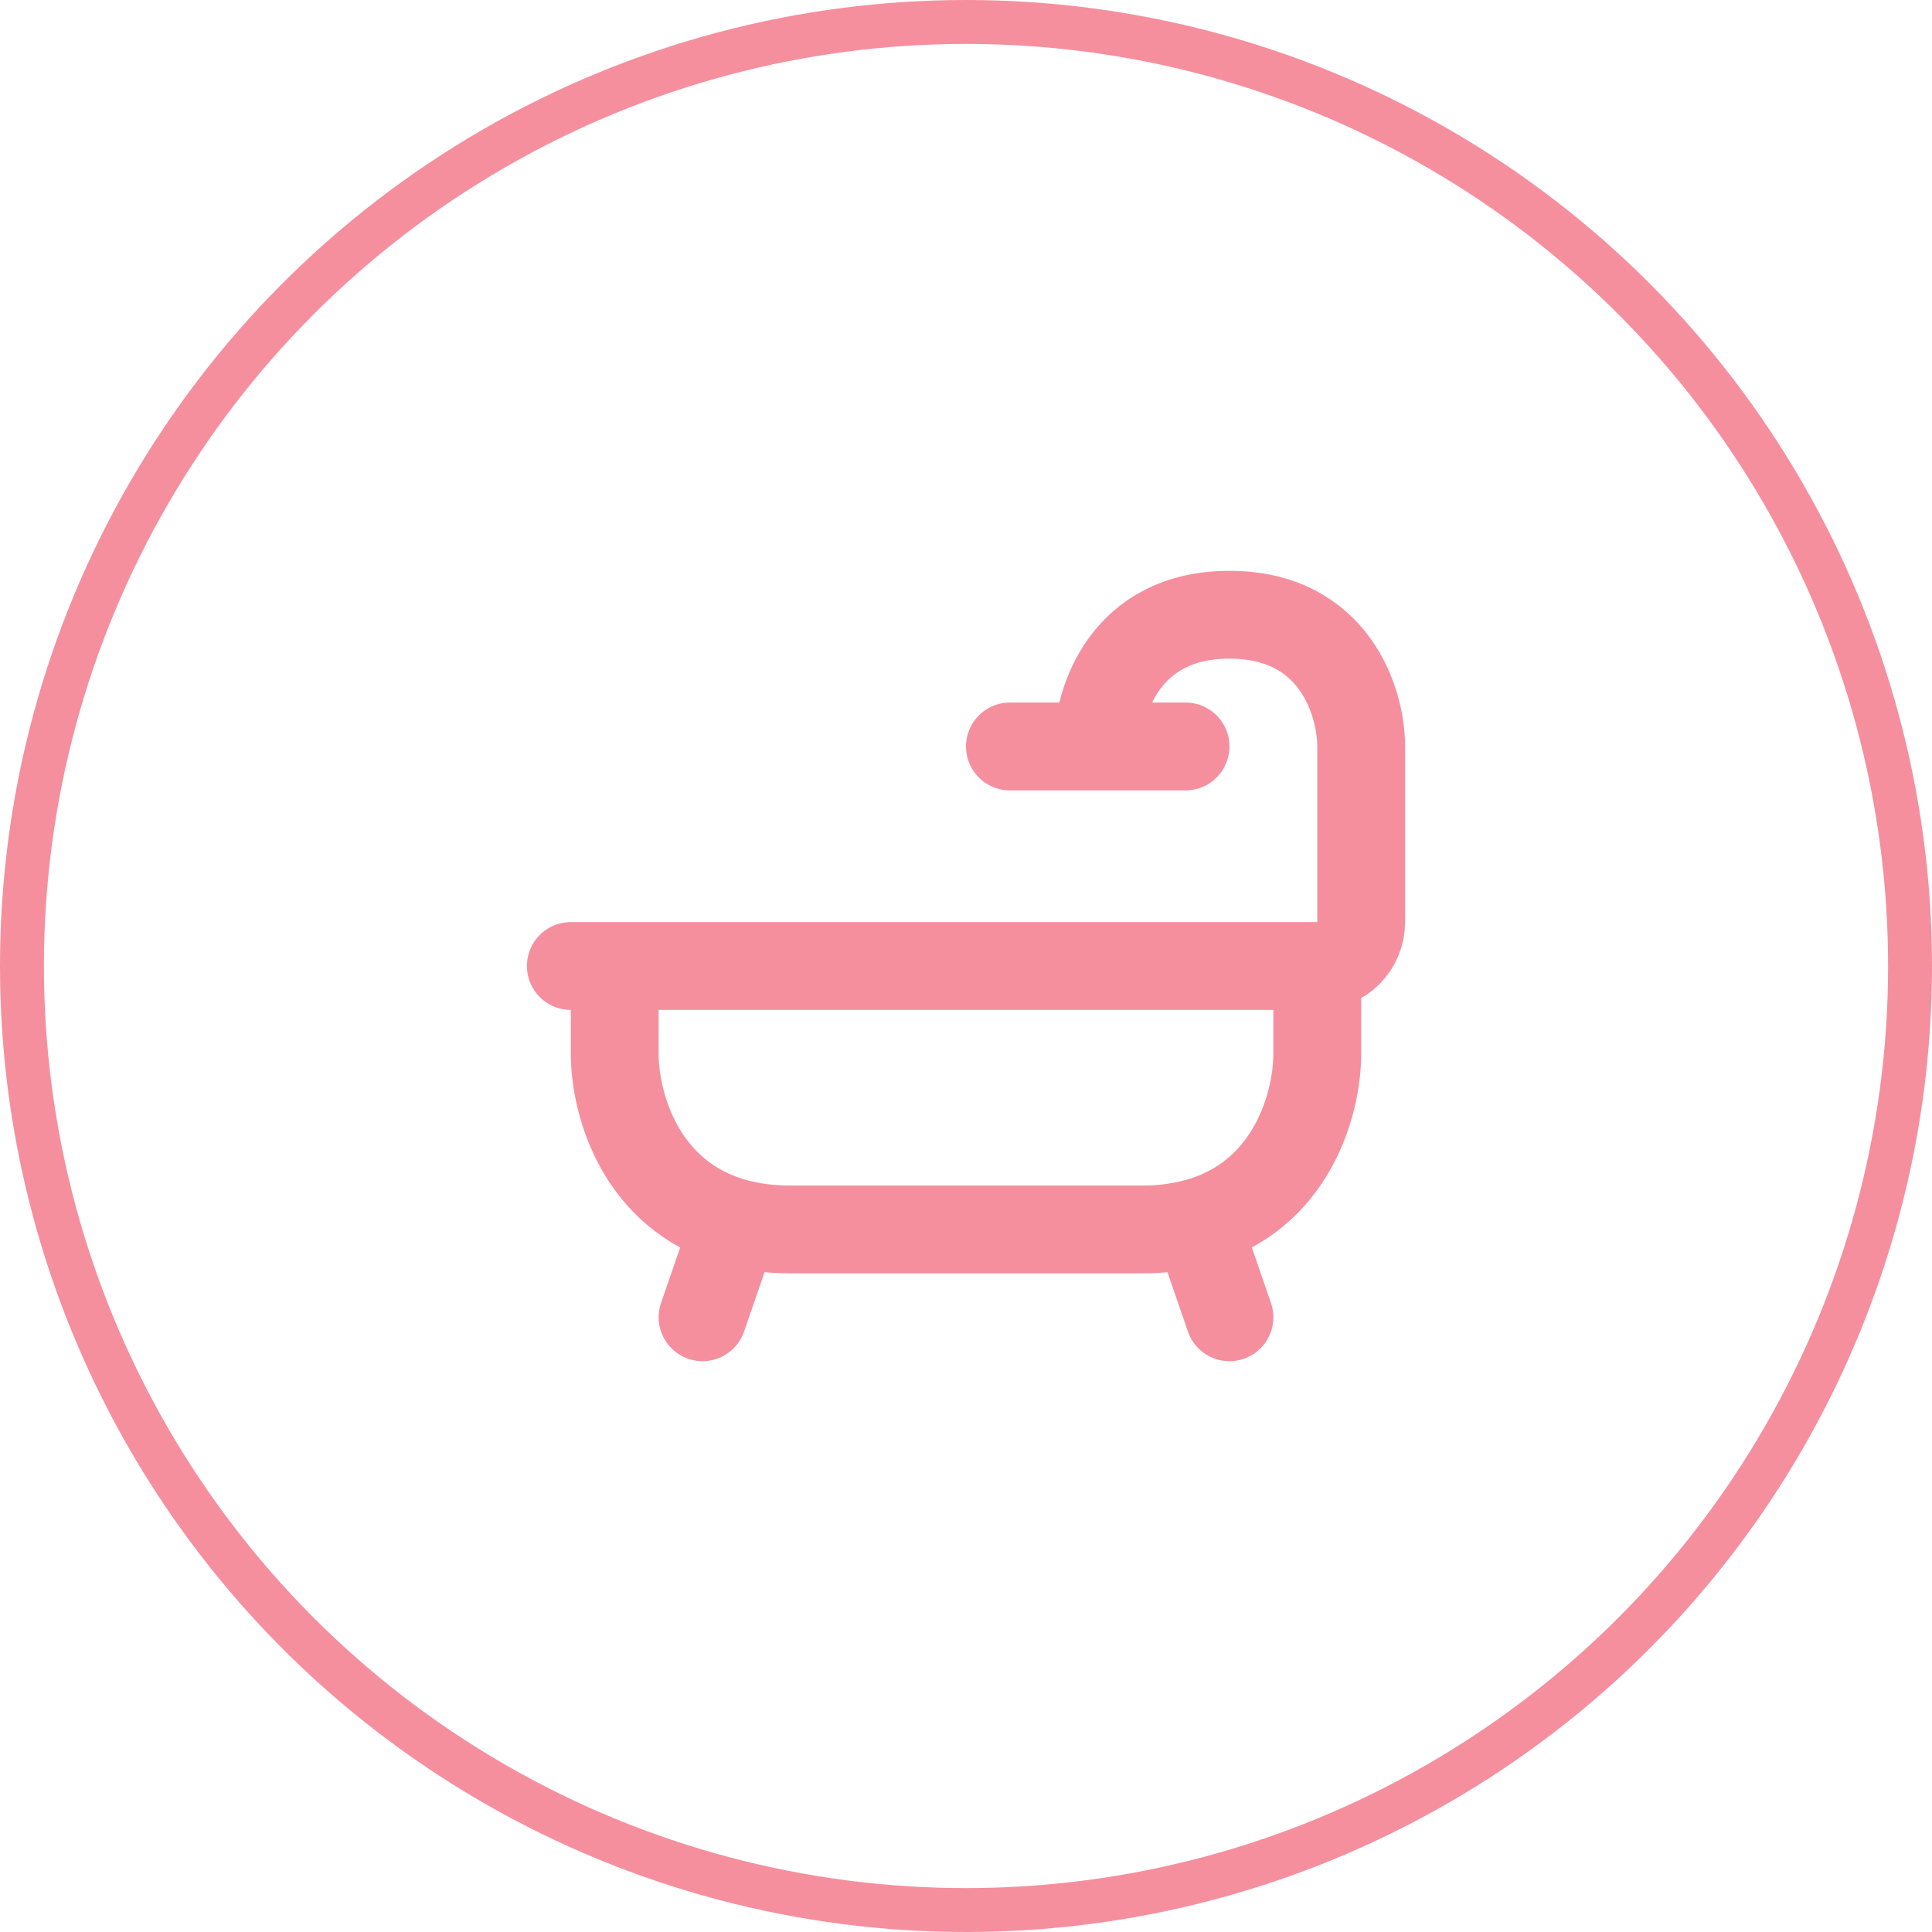 <?xml version="1.0" encoding="UTF-8"?>
<svg width="44" height="44" viewBox="0 0 44 44" fill="none" xmlns="http://www.w3.org/2000/svg">
<path d="M13 22H14M14 22H30M14 22V24C14 25.138 14.583 27.248 16.745 27.841M30 22C30.265 22 30.52 21.895 30.707 21.707C30.895 21.52 31 21.265 31 21V17C31 16 30.4 14 28 14C25.6 14 25 16 25 17M30 22V24C30 25.138 29.417 27.248 27.255 27.841M25 17H23M25 17H27M27.255 27.841C26.846 27.95 26.424 28.004 26 28H18C17.532 28 17.115 27.943 16.745 27.841M27.255 27.841L28 30M16.745 27.841L16 30" stroke="#F58F9E" stroke-width="2" stroke-linecap="round" stroke-linejoin="round"/>
<circle cx="22" cy="22" r="21.5" stroke="#F58F9E"/>
</svg>
